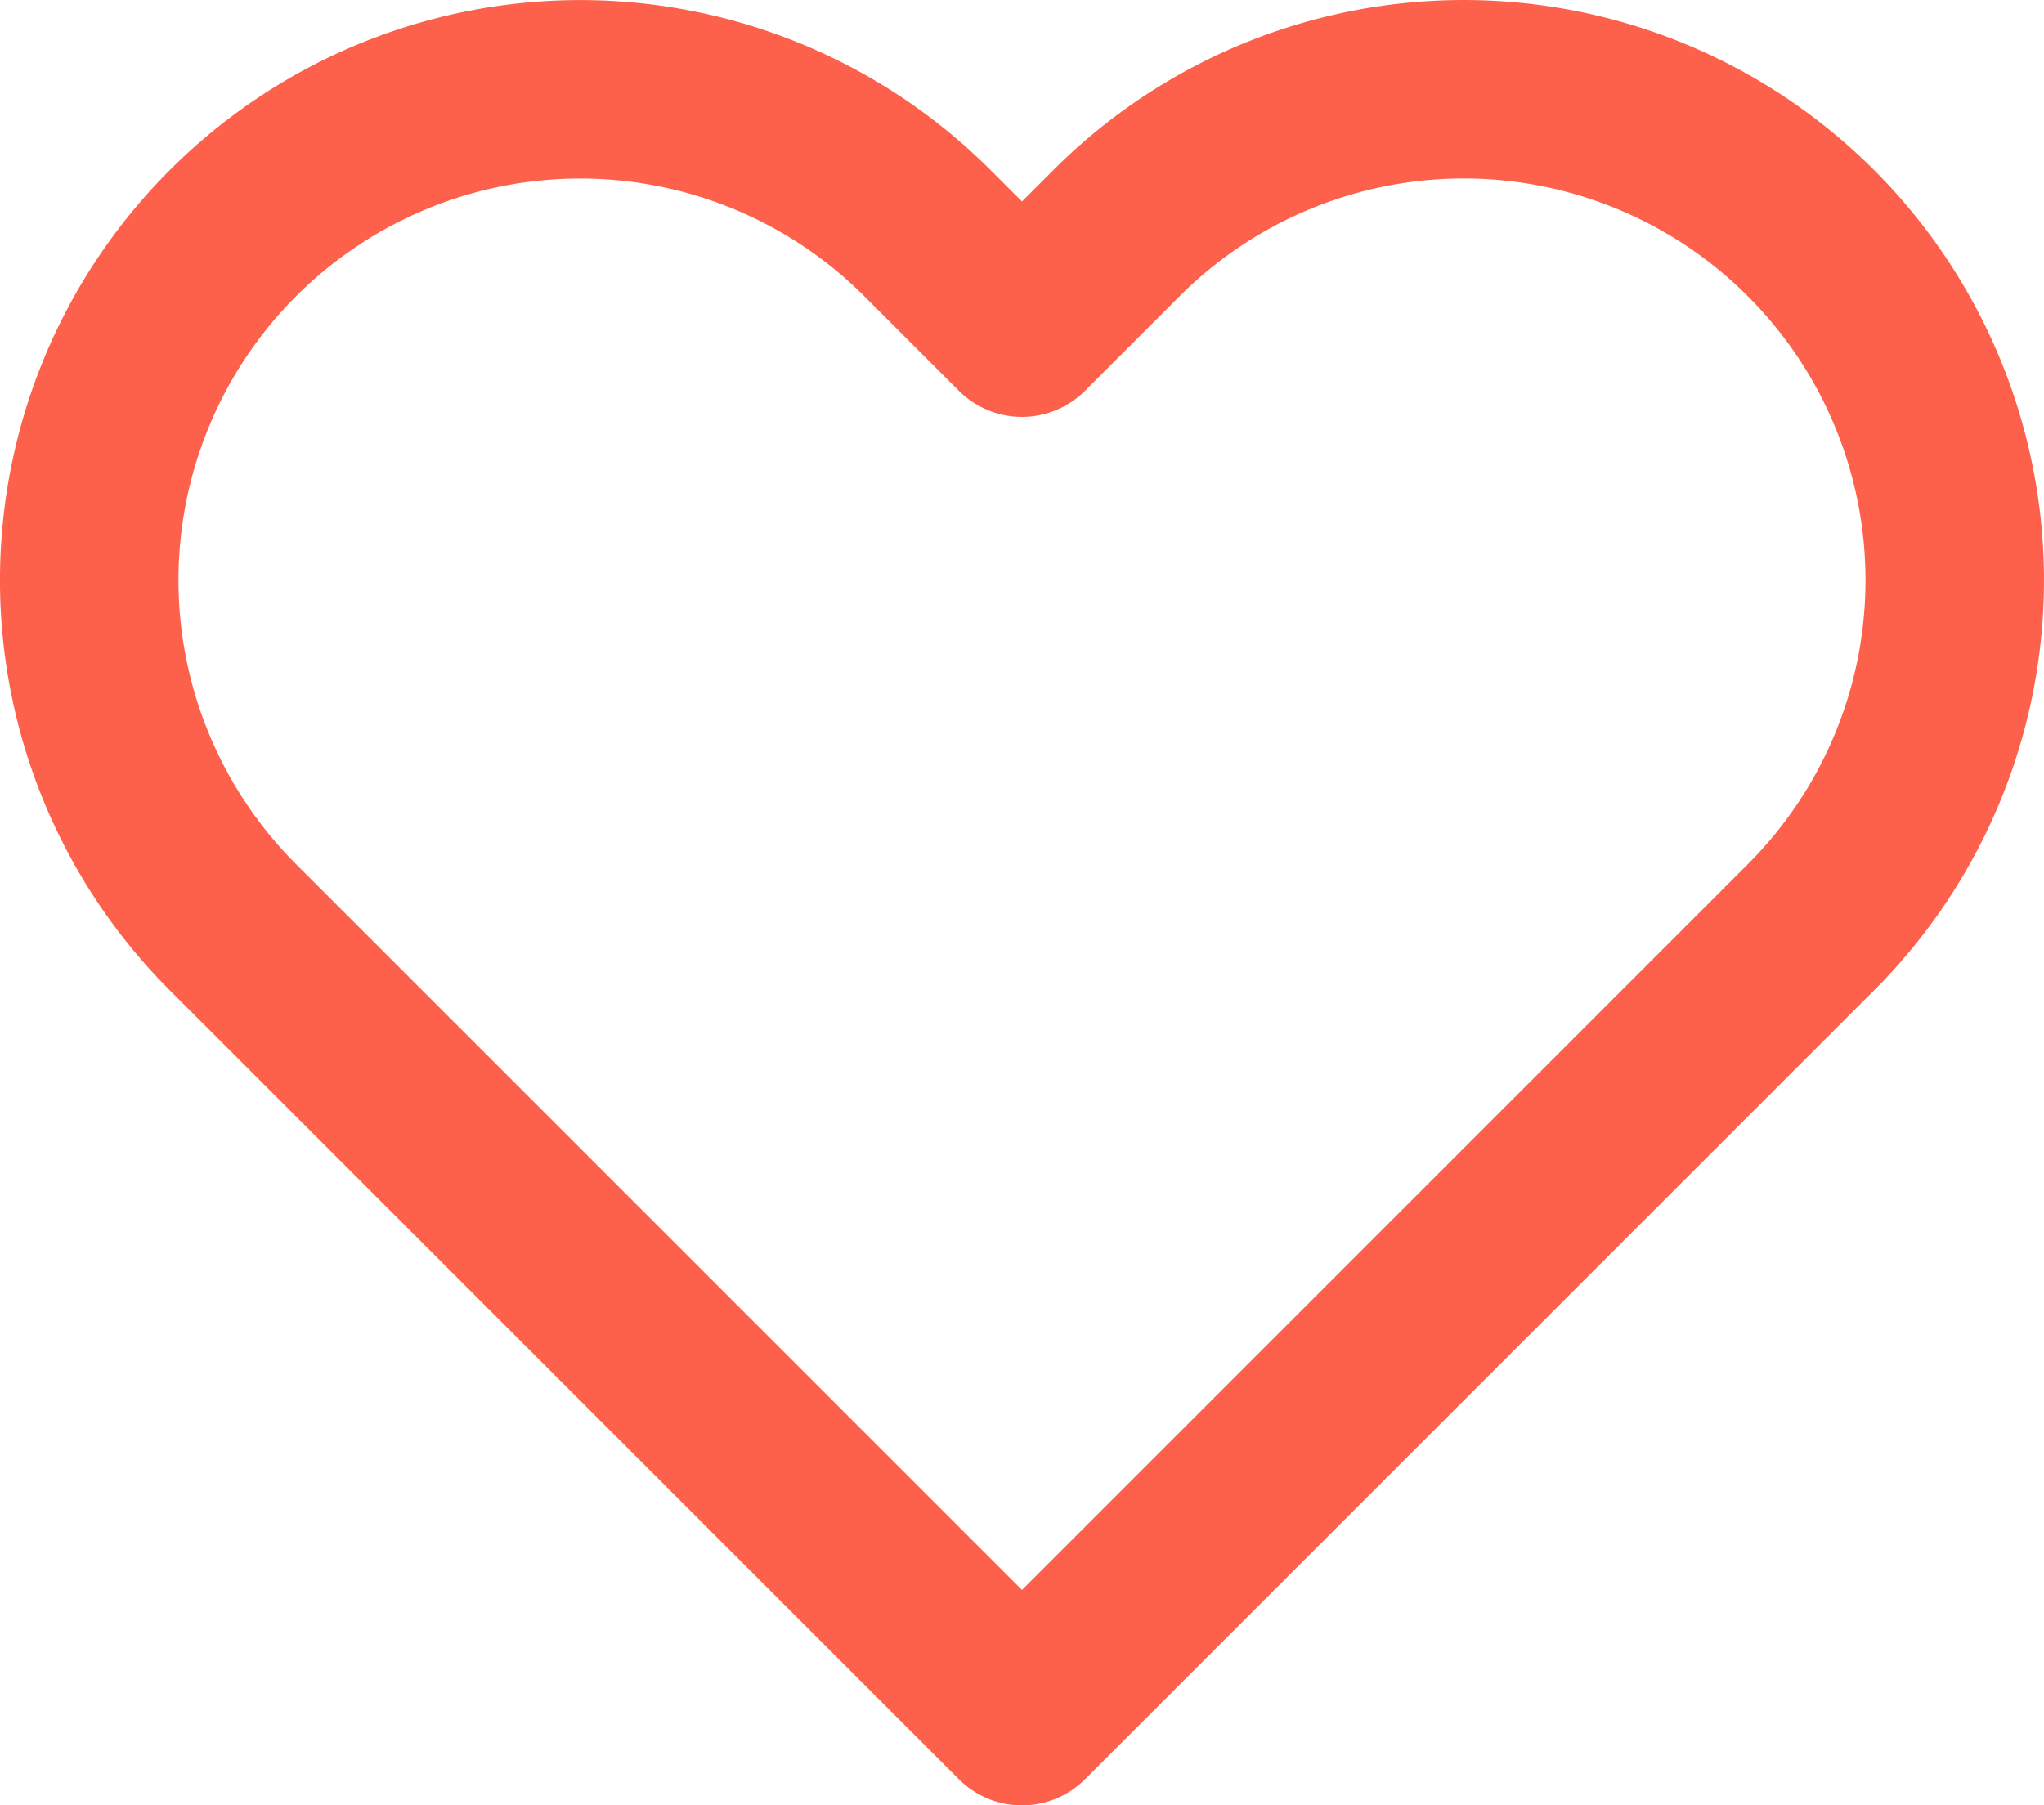 <svg xmlns="http://www.w3.org/2000/svg" width="22.903" height="20.232"><path data-name="Icon feather-heart" d="M20.291 2.612a5.5 5.5 0 00-7.78 0l-1.06 1.06-1.06-1.06a5.501 5.501 0 00-7.78 7.78l1.06 1.06 7.78 7.78 7.78-7.78 1.06-1.06a5.5 5.5 0 000-7.78z" fill="none" stroke="#fd614b" stroke-linecap="round" stroke-linejoin="round" stroke-width="2"/></svg>